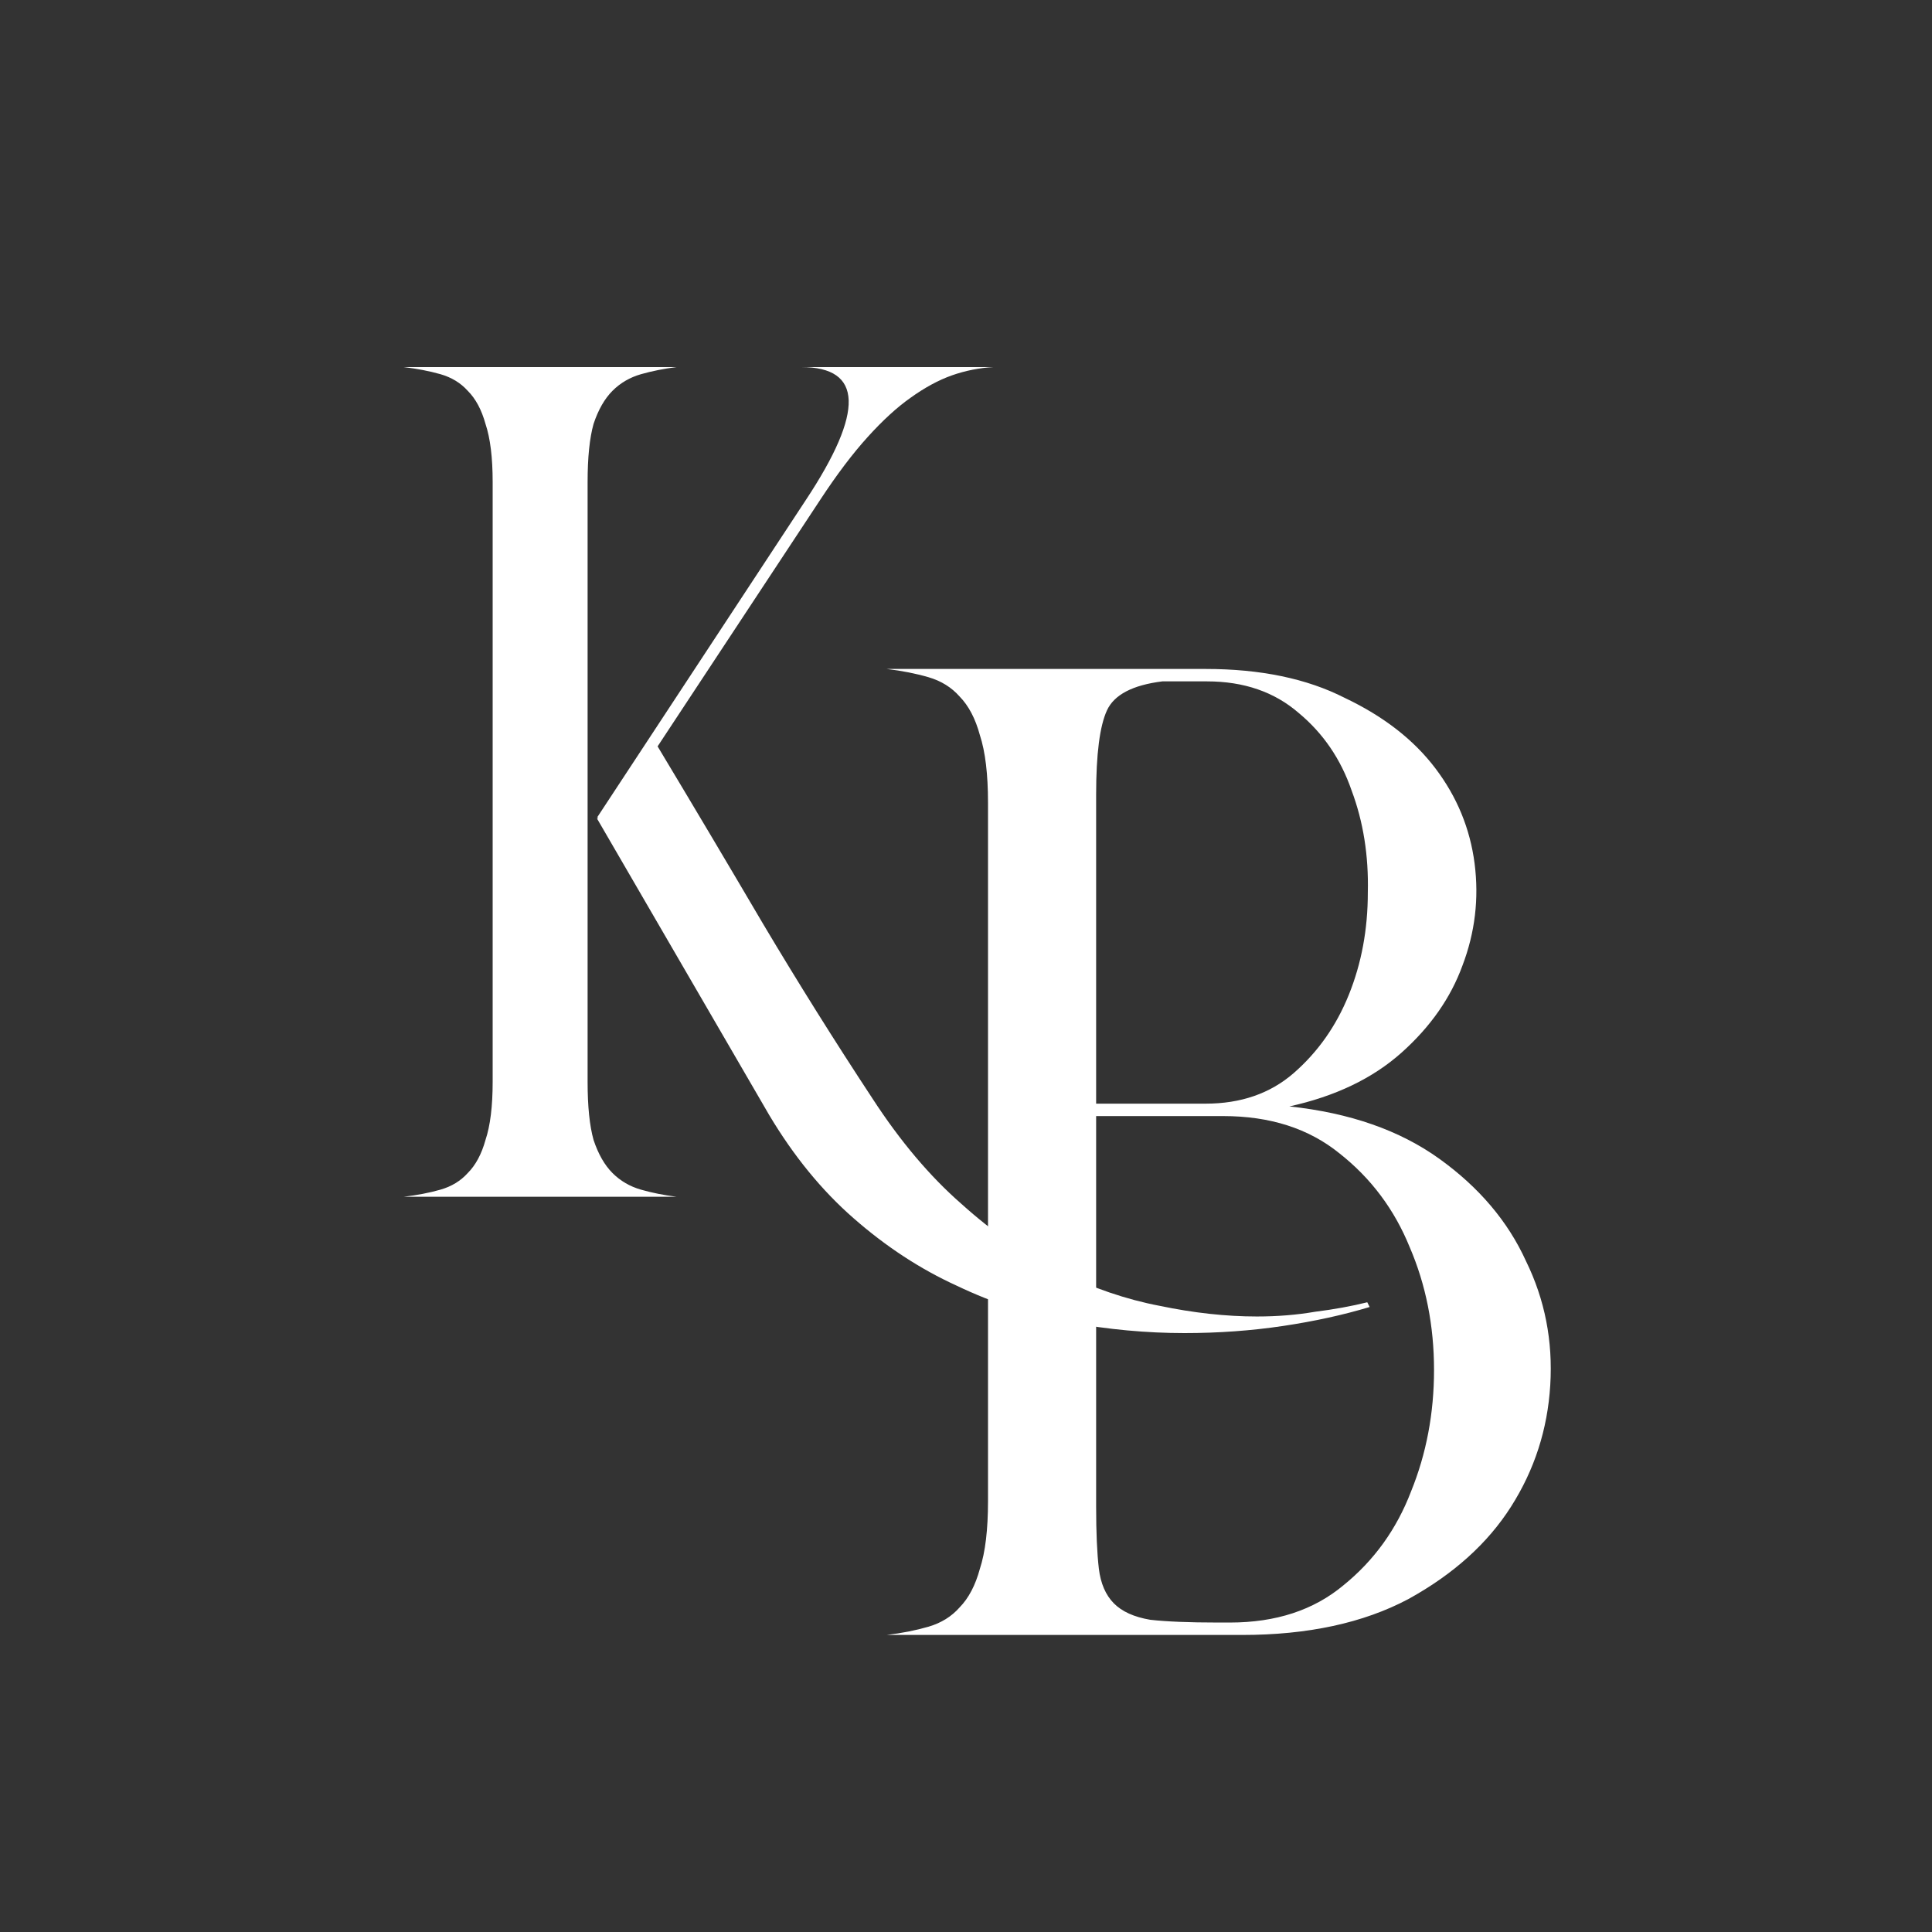 <svg width="56" height="56" viewBox="0 0 56 56" fill="none" xmlns="http://www.w3.org/2000/svg">
<rect x="0" y="0" width="56" height="56" fill="#333333" stroke="none"/>
<path d="M39.7 37.884C38.943 38.113 38.106 38.297 37.189 38.434C36.272 38.571 35.32 38.64 34.334 38.64C33.233 38.64 32.121 38.537 30.997 38.331C29.874 38.125 28.784 37.77 27.73 37.266C26.675 36.785 25.677 36.132 24.737 35.307C23.82 34.506 23.006 33.51 22.295 32.319L17.307 23.73L17.341 23.695H17.307L23.361 14.488C25.058 11.923 25.012 10.64 23.223 10.64H28.796C28.383 10.663 27.982 10.743 27.592 10.88C27.202 11.018 26.801 11.236 26.388 11.533C25.998 11.808 25.585 12.186 25.15 12.667C24.714 13.148 24.255 13.755 23.774 14.488L19.061 21.634C20.093 23.352 21.114 25.07 22.123 26.787C23.132 28.482 24.186 30.166 25.287 31.838C26.09 33.074 26.95 34.094 27.867 34.895C28.784 35.72 29.725 36.373 30.688 36.853C31.674 37.334 32.648 37.667 33.612 37.85C34.598 38.056 35.538 38.159 36.432 38.159C37.028 38.159 37.59 38.113 38.118 38.022C38.668 37.953 39.173 37.861 39.631 37.747L39.7 37.884ZM17.032 31.357C17.032 32.067 17.089 32.628 17.204 33.04C17.341 33.452 17.525 33.773 17.754 34.002C17.983 34.231 18.259 34.391 18.58 34.483C18.901 34.575 19.245 34.643 19.612 34.689H11.7C12.09 34.643 12.445 34.575 12.766 34.483C13.087 34.391 13.351 34.231 13.557 34.002C13.787 33.773 13.959 33.452 14.073 33.04C14.211 32.628 14.28 32.067 14.28 31.357V13.973C14.28 13.262 14.211 12.701 14.073 12.289C13.959 11.877 13.787 11.556 13.557 11.327C13.351 11.098 13.087 10.938 12.766 10.846C12.445 10.755 12.09 10.686 11.7 10.64H19.612C19.245 10.686 18.901 10.755 18.58 10.846C18.259 10.938 17.983 11.098 17.754 11.327C17.525 11.556 17.341 11.877 17.204 12.289C17.089 12.701 17.032 13.262 17.032 13.973V31.357Z" fill="white"/>
<path d="M37.374 32.07C39.124 32.257 40.574 32.763 41.723 33.59C42.872 34.417 43.708 35.403 44.23 36.55C44.779 37.67 45.014 38.87 44.935 40.15C44.857 41.43 44.478 42.603 43.799 43.67C43.12 44.737 42.128 45.63 40.822 46.35C39.516 47.043 37.91 47.39 36.003 47.39H25.7C26.144 47.337 26.549 47.257 26.915 47.15C27.28 47.043 27.581 46.857 27.816 46.59C28.077 46.323 28.273 45.95 28.403 45.47C28.56 44.99 28.638 44.337 28.638 43.51V23.27C28.638 22.443 28.56 21.79 28.403 21.31C28.273 20.83 28.077 20.457 27.816 20.19C27.581 19.923 27.28 19.737 26.915 19.63C26.549 19.523 26.144 19.443 25.7 19.39H34.946C36.539 19.39 37.884 19.67 38.981 20.23C40.104 20.763 40.979 21.443 41.605 22.27C42.232 23.097 42.611 24.017 42.742 25.03C42.872 26.043 42.755 27.03 42.389 27.99C42.049 28.923 41.462 29.763 40.626 30.51C39.79 31.257 38.706 31.777 37.374 32.07ZM31.772 31.99H34.946C35.964 31.99 36.813 31.697 37.492 31.11C38.197 30.497 38.733 29.737 39.098 28.83C39.464 27.923 39.647 26.937 39.647 25.87C39.673 24.803 39.516 23.817 39.176 22.91C38.863 22.003 38.354 21.257 37.649 20.67C36.944 20.057 36.056 19.75 34.985 19.75H33.692C32.83 19.857 32.295 20.137 32.086 20.59C31.877 21.043 31.772 21.857 31.772 23.03V31.99ZM31.772 43.67C31.772 44.417 31.798 45.017 31.851 45.47C31.903 45.897 32.047 46.23 32.282 46.47C32.517 46.71 32.869 46.87 33.339 46.95C33.809 47.003 34.462 47.03 35.298 47.03H35.651C36.983 47.03 38.08 46.67 38.941 45.95C39.83 45.23 40.482 44.323 40.9 43.23C41.344 42.137 41.566 40.963 41.566 39.71C41.566 38.43 41.331 37.243 40.861 36.15C40.417 35.057 39.738 34.15 38.824 33.43C37.936 32.71 36.813 32.35 35.455 32.35H31.772V43.67Z" fill="white"/>
</svg>
